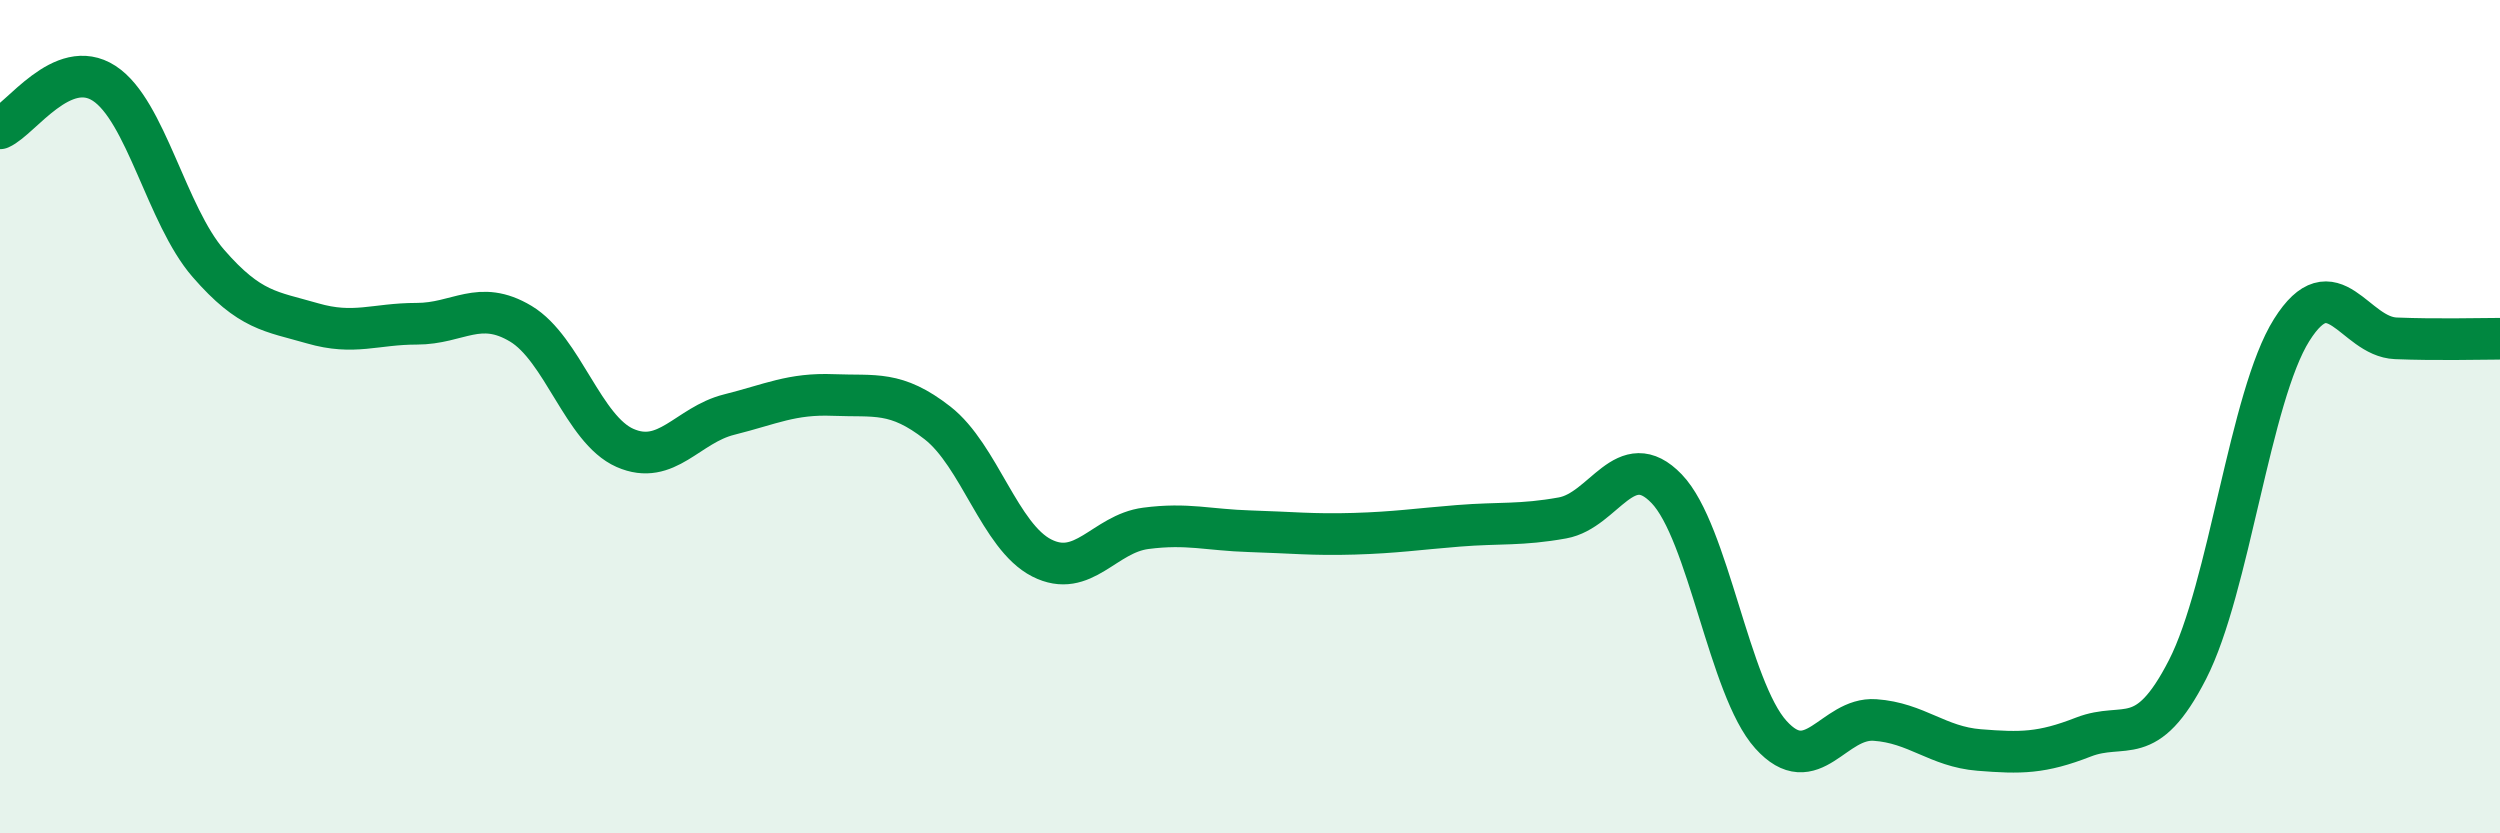 
    <svg width="60" height="20" viewBox="0 0 60 20" xmlns="http://www.w3.org/2000/svg">
      <path
        d="M 0,3.08 C 0.5,2.86 1.5,1.35 2.5,2 C 3.5,2.65 4,5.17 5,6.32 C 6,7.47 6.5,7.47 7.5,7.76 C 8.5,8.05 9,7.77 10,7.77 C 11,7.77 11.5,7.17 12.5,7.77 C 13.5,8.37 14,10.31 15,10.75 C 16,11.19 16.5,10.2 17.5,9.95 C 18.5,9.7 19,9.44 20,9.48 C 21,9.52 21.5,9.37 22.5,10.15 C 23.5,10.93 24,12.88 25,13.39 C 26,13.9 26.5,12.81 27.5,12.68 C 28.5,12.55 29,12.72 30,12.75 C 31,12.78 31.5,12.84 32.5,12.81 C 33.5,12.78 34,12.7 35,12.62 C 36,12.54 36.5,12.61 37.5,12.43 C 38.5,12.25 39,10.69 40,11.73 C 41,12.77 41.5,16.52 42.5,17.63 C 43.5,18.74 44,17.21 45,17.28 C 46,17.35 46.5,17.92 47.5,18 C 48.5,18.08 49,18.08 50,17.69 C 51,17.3 51.5,18.02 52.5,16.07 C 53.5,14.12 54,9.51 55,7.92 C 56,6.33 56.5,8.08 57.5,8.12 C 58.5,8.16 59.5,8.13 60,8.13L60 20L0 20Z"
        fill="#008740"
        opacity="0.1"
        stroke-linecap="round"
        stroke-linejoin="round"
      />
      <path
        d="M 0,3.08 C 0.5,2.86 1.5,1.35 2.5,2 C 3.5,2.65 4,5.17 5,6.32 C 6,7.47 6.5,7.47 7.5,7.76 C 8.5,8.05 9,7.77 10,7.77 C 11,7.77 11.5,7.17 12.5,7.77 C 13.5,8.37 14,10.31 15,10.75 C 16,11.19 16.5,10.2 17.5,9.95 C 18.5,9.7 19,9.44 20,9.48 C 21,9.52 21.5,9.37 22.5,10.15 C 23.5,10.93 24,12.88 25,13.39 C 26,13.9 26.5,12.81 27.5,12.68 C 28.5,12.55 29,12.72 30,12.75 C 31,12.78 31.5,12.84 32.5,12.81 C 33.5,12.78 34,12.7 35,12.62 C 36,12.54 36.5,12.61 37.5,12.43 C 38.5,12.25 39,10.69 40,11.73 C 41,12.77 41.5,16.52 42.5,17.63 C 43.5,18.74 44,17.21 45,17.28 C 46,17.35 46.5,17.92 47.5,18 C 48.5,18.08 49,18.08 50,17.69 C 51,17.3 51.5,18.02 52.5,16.07 C 53.5,14.12 54,9.51 55,7.92 C 56,6.33 56.5,8.08 57.5,8.12 C 58.5,8.16 59.5,8.13 60,8.13"
        stroke="#008740"
        stroke-width="1"
        fill="none"
        stroke-linecap="round"
        stroke-linejoin="round"
      />
    </svg>
  